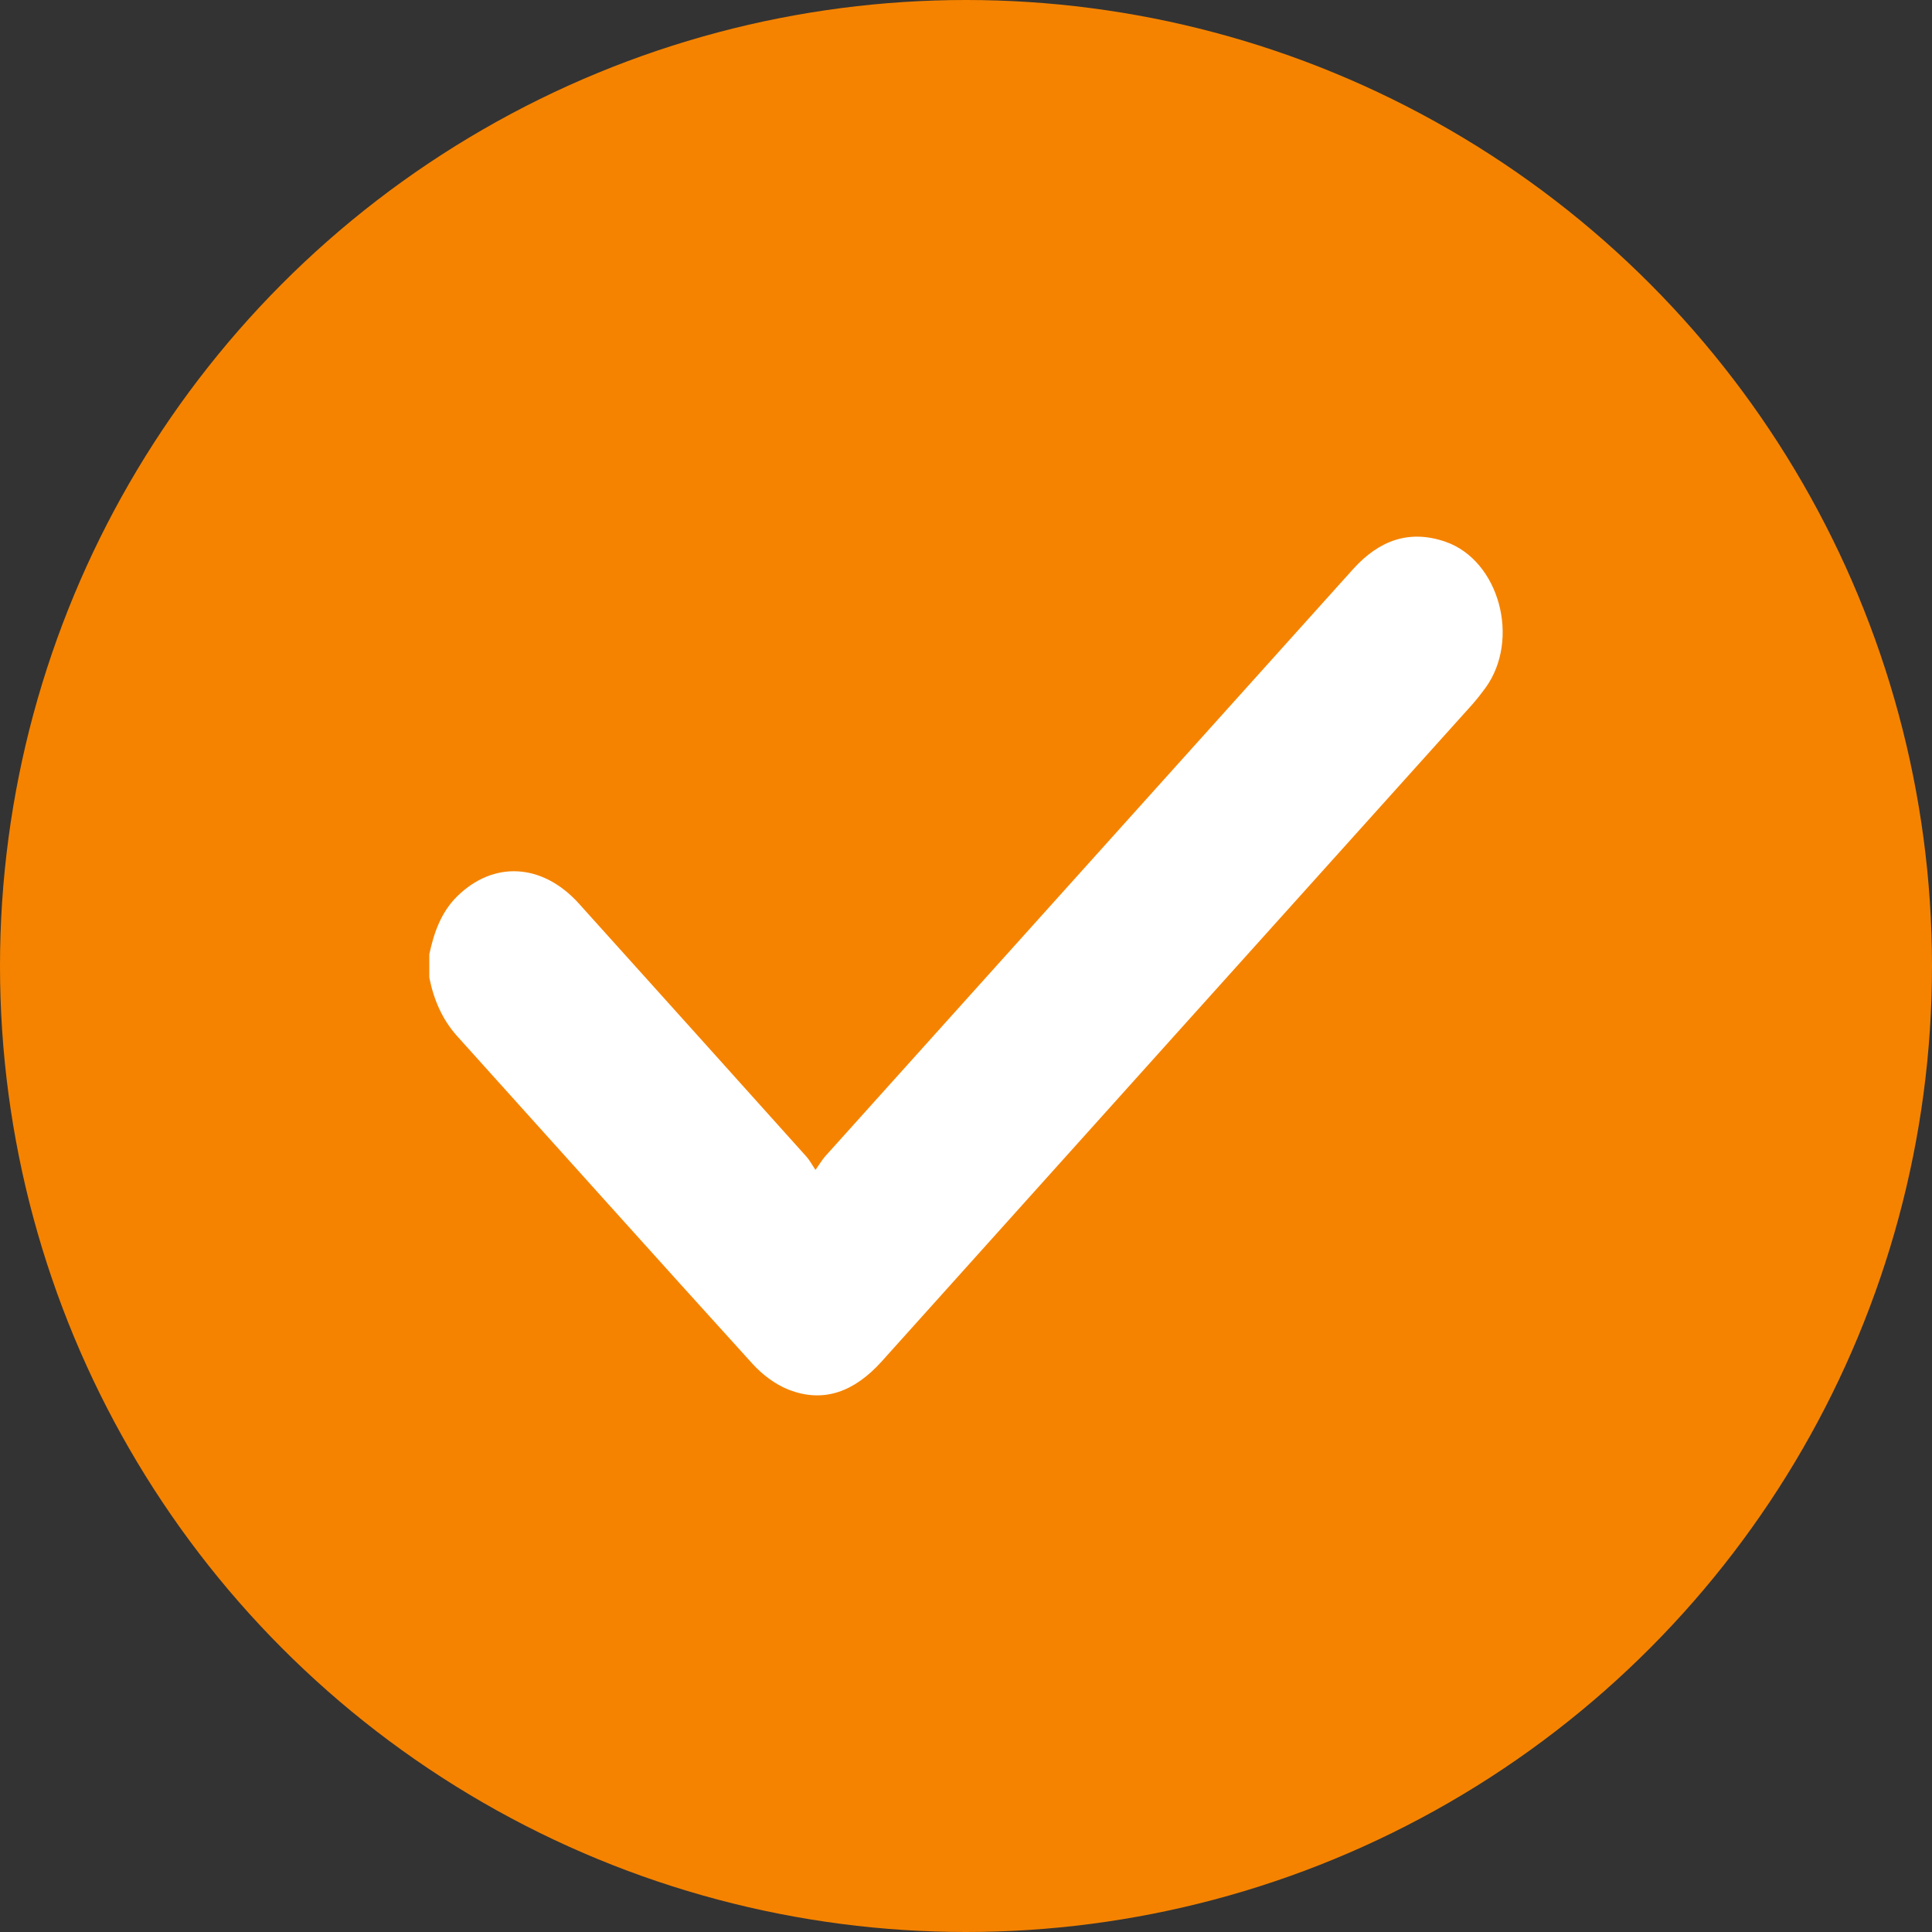 <svg width="19" height="19" viewBox="0 0 19 19" fill="none" xmlns="http://www.w3.org/2000/svg">
<rect x="0" y="0" width="19" height="19" fill="#333333" stroke="none"/>
<circle cx="9.5" cy="9.5" r="9.5" fill="#F58300"/>
<path d="M4.222 9.384C4.268 9.169 4.34 8.97 4.493 8.818C4.852 8.462 5.334 8.488 5.693 8.886C6.44 9.715 7.186 10.545 7.931 11.375C7.96 11.407 7.981 11.448 8.02 11.505C8.064 11.443 8.087 11.404 8.115 11.372C9.845 9.447 11.575 7.524 13.305 5.599C13.563 5.312 13.861 5.205 14.216 5.328C14.744 5.512 14.955 6.288 14.608 6.766C14.567 6.822 14.524 6.877 14.478 6.929C12.541 9.083 10.604 11.236 8.669 13.391C8.408 13.68 8.106 13.805 7.752 13.665C7.624 13.614 7.499 13.52 7.402 13.414C6.43 12.343 5.465 11.265 4.497 10.191C4.351 10.029 4.266 9.834 4.222 9.614V9.385L4.222 9.384Z" fill="white"/>
</svg>

